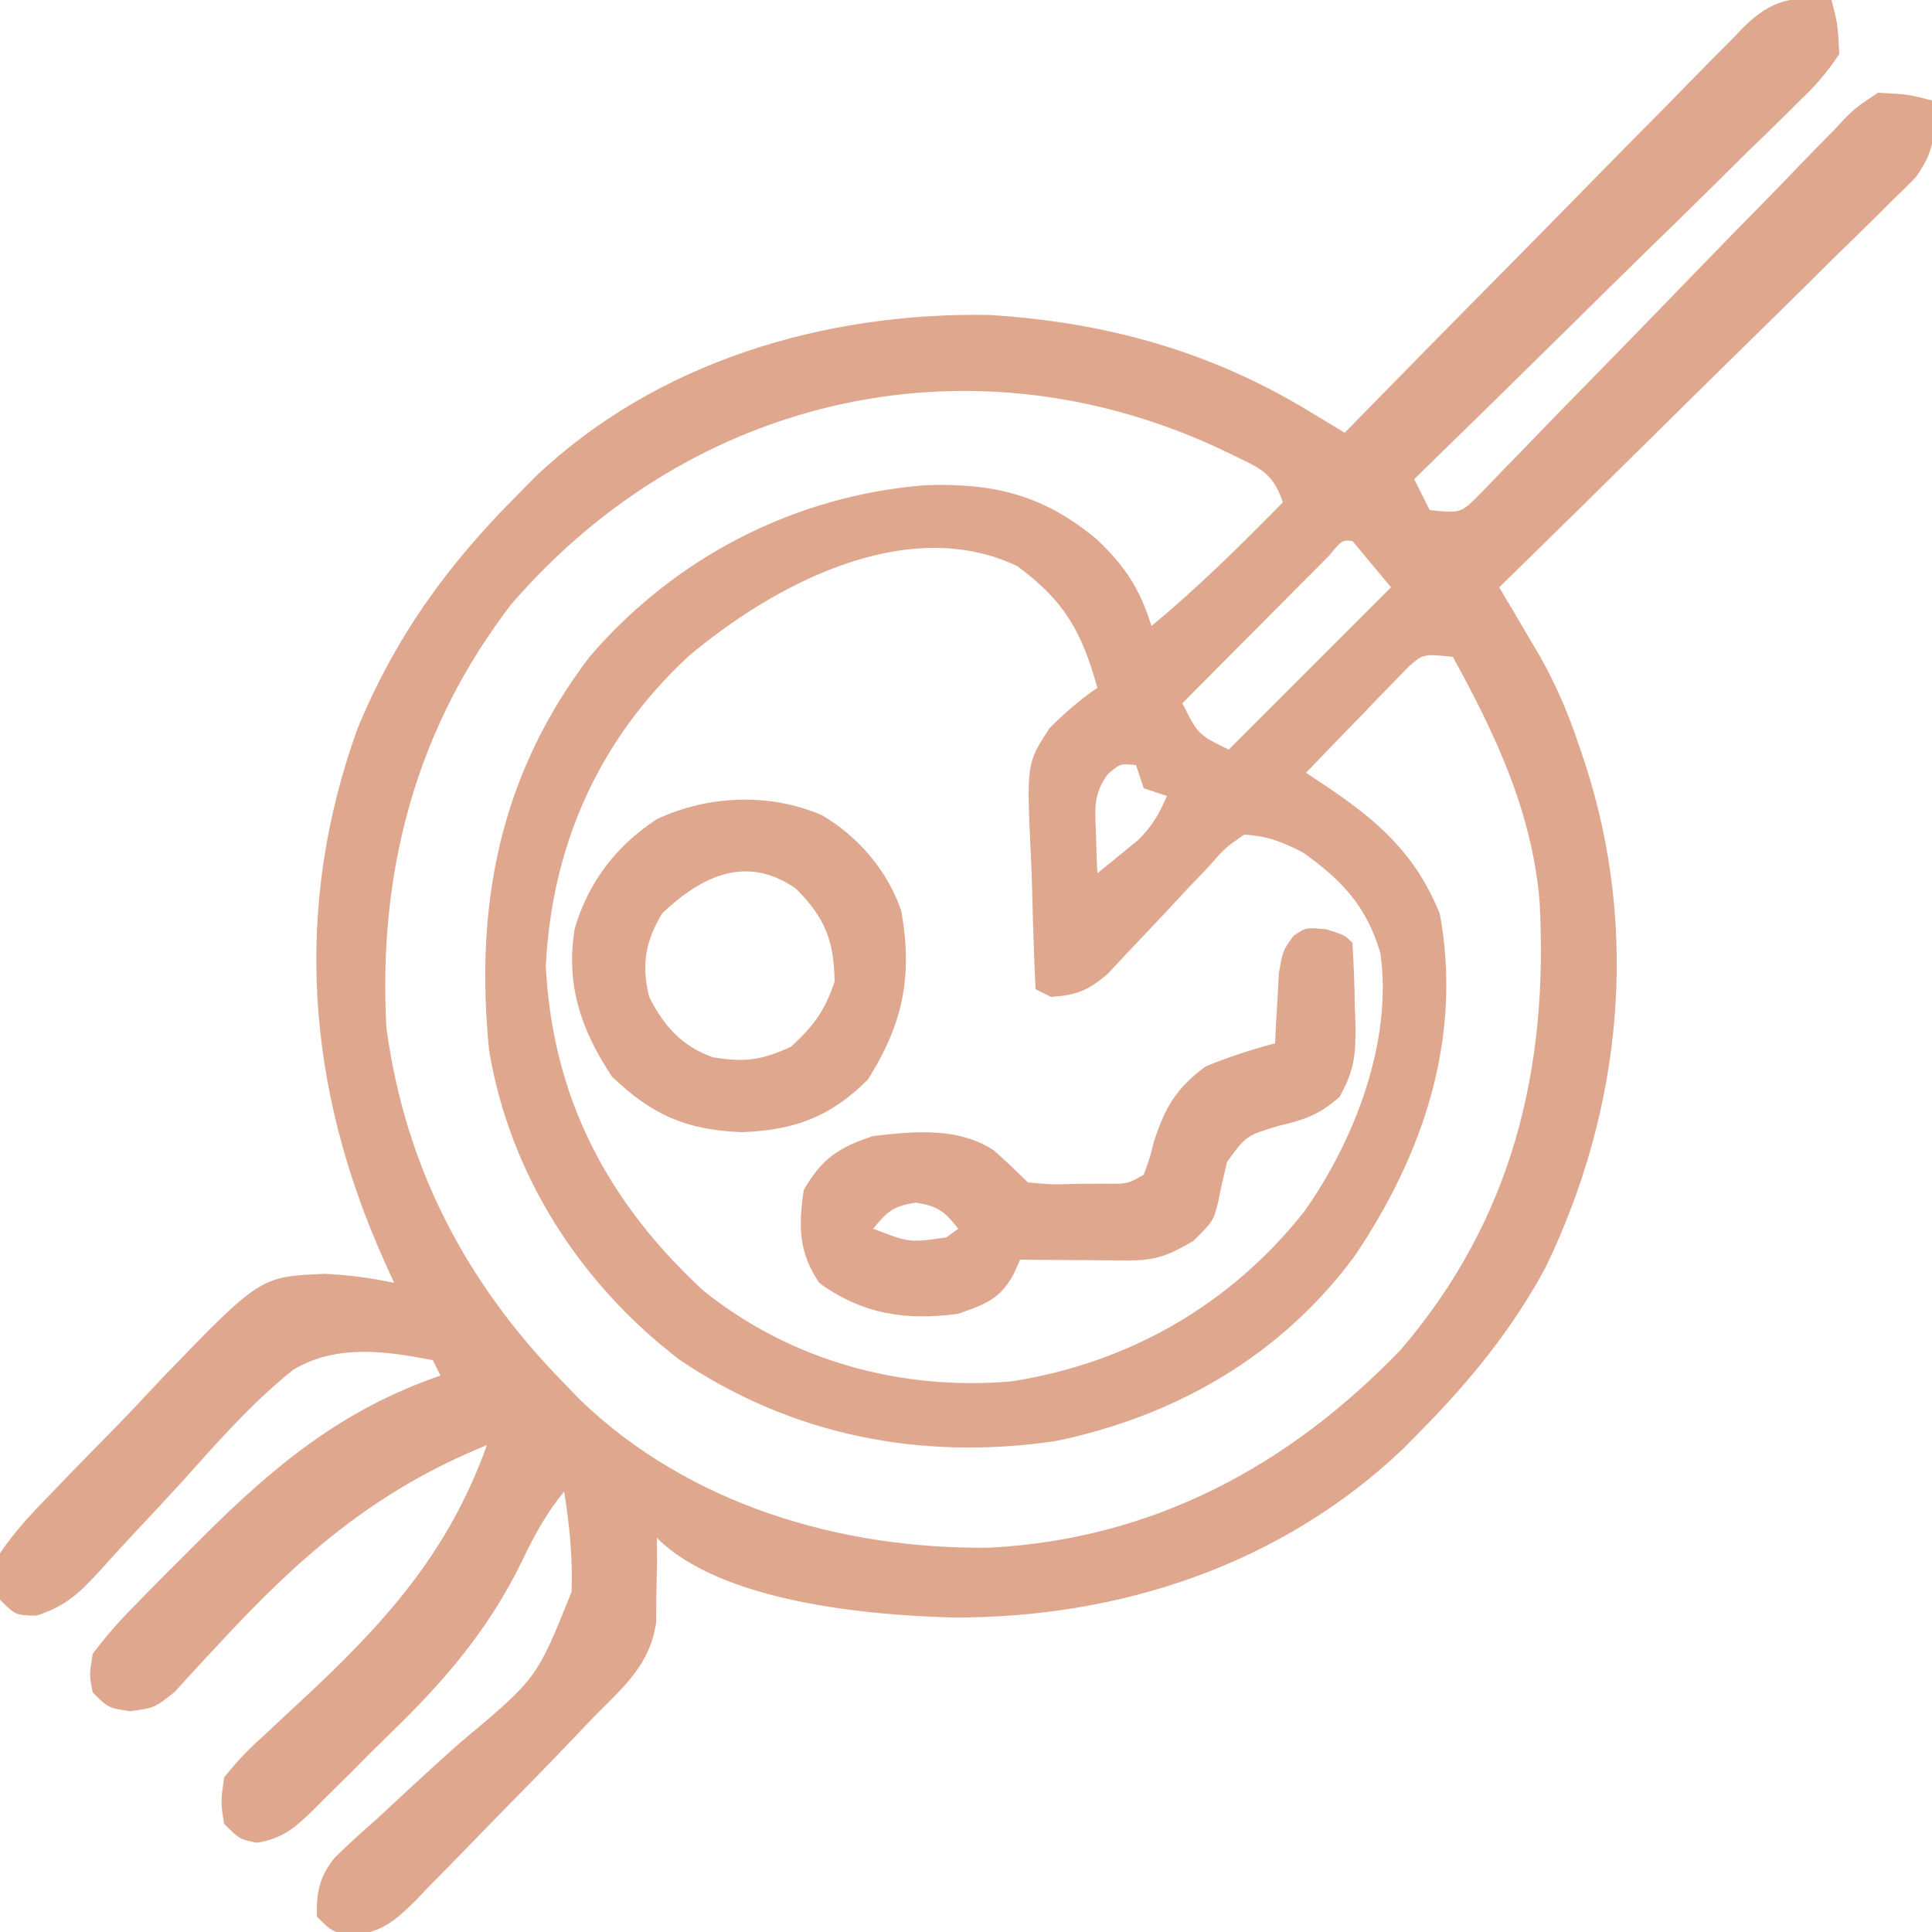<?xml version="1.0" encoding="UTF-8"?>
<svg version="1.1" xmlns="http://www.w3.org/2000/svg" width="250" height="250">
<path d="M0 0 C0.808 3.135 0.808 3.135 1 7 C-0.591 9.369 -1.904 10.925 -3.935 12.844 C-4.74 13.65 -4.74 13.65 -5.56 14.472 C-7.333 16.239 -9.133 17.977 -10.934 19.715 C-12.17 20.936 -13.404 22.159 -14.637 23.384 C-17.883 26.6 -21.153 29.79 -24.427 32.977 C-27.766 36.233 -31.082 39.513 -34.4 42.791 C-40.912 49.217 -47.448 55.616 -54 62 C-53.01 63.98 -53.01 63.98 -52 66 C-47.976 66.425 -47.976 66.425 -45.516 63.943 C-44.567 62.981 -43.629 62.008 -42.7 61.027 C-42.184 60.499 -41.668 59.971 -41.136 59.426 C-40.017 58.278 -38.902 57.125 -37.79 55.969 C-36.031 54.139 -34.257 52.324 -32.478 50.513 C-27.424 45.361 -22.393 40.188 -17.38 34.996 C-14.312 31.821 -11.226 28.666 -8.126 25.523 C-6.949 24.321 -5.78 23.112 -4.618 21.895 C-2.993 20.192 -1.344 18.516 0.312 16.844 C0.785 16.335 1.259 15.826 1.747 15.302 C3.135 13.93 3.135 13.93 6 12 C9.856 12.197 9.856 12.197 13 13 C13.444 17.329 13.45 19.372 10.874 22.968 C9.887 23.975 8.881 24.963 7.859 25.935 C7.313 26.483 6.767 27.03 6.204 27.594 C4.402 29.391 2.577 31.162 0.75 32.934 C-0.507 34.178 -1.763 35.423 -3.017 36.67 C-6.316 39.943 -9.635 43.193 -12.959 46.44 C-16.35 49.759 -19.721 53.098 -23.094 56.436 C-29.71 62.977 -36.348 69.495 -43 76 C-42.517 76.815 -42.034 77.63 -41.536 78.469 C-40.588 80.08 -40.588 80.08 -39.62 81.723 C-38.993 82.785 -38.366 83.848 -37.719 84.942 C-35.622 88.673 -34.035 92.385 -32.688 96.438 C-32.32 97.519 -32.32 97.519 -31.945 98.622 C-24.81 120.415 -27.102 143.528 -37 164 C-41.272 171.94 -46.693 178.589 -53 185 C-53.761 185.773 -54.521 186.547 -55.305 187.344 C-71.083 202.449 -92.136 209.427 -113.794 209.301 C-124.859 209.008 -143.728 207.272 -152 199 C-151.991 199.99 -151.982 200.98 -151.973 202 C-152.001 203.333 -152.031 204.667 -152.062 206 C-152.074 207.299 -152.086 208.599 -152.098 209.938 C-152.853 215.362 -156.257 218.249 -160 222 C-161.036 223.083 -162.07 224.167 -163.102 225.254 C-166.091 228.389 -169.118 231.484 -172.161 234.566 C-173.437 235.864 -174.706 237.167 -175.969 238.477 C-177.81 240.384 -179.67 242.272 -181.535 244.156 C-182.095 244.744 -182.654 245.331 -183.231 245.936 C-185.894 248.586 -187.514 249.927 -191.279 250.49 C-194 250 -194 250 -196 248 C-196.063 244.908 -195.673 242.833 -193.699 240.392 C-191.894 238.614 -190.025 236.937 -188.121 235.266 C-186.71 233.956 -185.3 232.645 -183.893 231.332 C-181.677 229.289 -179.453 227.263 -177.19 225.273 C-167.541 217.202 -167.541 217.202 -163.036 205.971 C-162.884 201.564 -163.299 197.348 -164 193 C-166.304 195.805 -167.876 198.709 -169.437 201.977 C-173.751 210.834 -179.392 217.424 -186.437 224.24 C-188.218 225.967 -189.964 227.726 -191.709 229.49 C-192.839 230.609 -193.971 231.725 -195.105 232.84 C-195.623 233.362 -196.141 233.883 -196.675 234.421 C-199.001 236.642 -200.527 237.923 -203.743 238.448 C-206 238 -206 238 -208 236 C-208.447 233.214 -208.447 233.214 -208 230 C-206.325 227.906 -204.827 226.33 -202.848 224.578 C-201.752 223.551 -200.658 222.523 -199.564 221.494 C-198.991 220.964 -198.417 220.434 -197.826 219.888 C-187.212 210.032 -178.947 200.884 -174 187 C-188.584 192.916 -198.399 201.564 -208.9 212.971 C-209.642 213.761 -209.642 213.761 -210.398 214.567 C-211.752 216.016 -213.085 217.485 -214.417 218.956 C-217 221 -217 221 -220.198 221.431 C-223 221 -223 221 -225 219 C-225.455 216.755 -225.455 216.755 -225 214 C-223.309 211.761 -221.689 209.895 -219.727 207.922 C-219.175 207.353 -218.624 206.784 -218.056 206.198 C-216.262 204.365 -214.447 202.556 -212.625 200.75 C-211.71 199.832 -211.71 199.832 -210.776 198.895 C-201.505 189.644 -192.573 182.29 -180 178 C-180.33 177.34 -180.66 176.68 -181 176 C-187.153 174.817 -193.558 173.902 -199.142 177.305 C-204.505 181.63 -209.043 186.815 -213.625 191.938 C-215.726 194.222 -217.838 196.494 -219.965 198.754 C-221.278 200.156 -222.574 201.574 -223.852 203.008 C-226.645 206.048 -228.32 207.781 -232.314 209.069 C-235 209 -235 209 -237 207 C-237.568 204.39 -237.568 204.39 -237 201 C-234.964 197.942 -232.464 195.384 -229.906 192.758 C-228.798 191.605 -228.798 191.605 -227.667 190.429 C-226.095 188.809 -224.514 187.198 -222.925 185.594 C-220.524 183.149 -218.187 180.652 -215.848 178.148 C-203.323 165.193 -203.323 165.193 -195.013 164.835 C-191.919 164.97 -189.031 165.36 -186 166 C-186.43 165.048 -186.86 164.097 -187.303 163.116 C-197.342 140.731 -199.123 117.553 -190.75 94.312 C-185.783 82.292 -179.094 73.107 -170 64 C-168.904 62.886 -168.904 62.886 -167.785 61.75 C-152.096 46.792 -130.313 40.384 -108.988 40.754 C-94.12 41.671 -80.566 45.367 -67.771 53.112 C-66.876 53.653 -65.981 54.193 -65.059 54.751 C-64.379 55.163 -63.7 55.575 -63 56 C-62.314 55.298 -61.628 54.597 -60.921 53.874 C-54.452 47.263 -47.964 40.67 -41.458 34.096 C-38.114 30.715 -34.777 27.328 -31.454 23.926 C-28.247 20.643 -25.023 17.377 -21.786 14.122 C-20.555 12.878 -19.33 11.628 -18.111 10.371 C-16.402 8.611 -14.672 6.874 -12.935 5.141 C-12.437 4.617 -11.938 4.093 -11.425 3.554 C-7.697 -0.1 -5.118 -0.525 0 0 Z M-170.836 78.188 C-183.203 94.261 -188.091 112.812 -187 133 C-184.555 151.061 -176.676 166.09 -164 179 C-163.323 179.701 -162.646 180.403 -161.949 181.125 C-147.878 194.693 -128.23 200.494 -109.004 200.27 C-87.84 199.199 -70.168 189.684 -55.699 174.602 C-41.328 157.802 -36.598 138.398 -37.777 116.665 C-38.749 105.058 -43.476 95.07 -49 85 C-52.849 84.599 -52.849 84.599 -54.831 86.377 C-55.439 87.005 -56.046 87.634 -56.672 88.281 C-57.336 88.958 -58 89.635 -58.684 90.332 C-59.706 91.405 -59.706 91.405 -60.75 92.5 C-61.447 93.215 -62.145 93.931 -62.863 94.668 C-64.585 96.437 -66.296 98.214 -68 100 C-66.515 100.99 -66.515 100.99 -65 102 C-58.372 106.479 -53.718 110.745 -50.688 118.25 C-47.742 134.315 -52.799 149.344 -61.742 162.578 C-71.267 175.462 -84.945 183.294 -100.492 186.492 C-117.803 188.998 -134.391 185.815 -149 176 C-161.874 166.19 -171.049 152.023 -173.715 135.875 C-175.574 117.134 -172.384 100.33 -160.711 84.992 C-149.662 72.119 -134.199 64.129 -117.25 62.781 C-108.401 62.486 -101.993 64.034 -95.125 69.75 C-91.425 73.237 -89.509 76.17 -88 81 C-81.967 76.016 -76.482 70.581 -71 65 C-72.382 60.855 -74.265 60.501 -78.125 58.562 C-110.692 42.826 -147.294 50.902 -170.836 78.188 Z M-65.041 71.928 C-65.916 72.808 -66.79 73.687 -67.691 74.594 C-68.156 75.06 -68.621 75.526 -69.1 76.006 C-70.59 77.502 -72.076 79.001 -73.562 80.5 C-74.569 81.512 -75.577 82.524 -76.584 83.535 C-79.059 86.021 -81.53 88.51 -84 91 C-81.962 95.06 -81.962 95.06 -78 97 C-71.07 90.07 -64.14 83.14 -57 76 C-58.65 74.02 -60.3 72.04 -62 70 C-63.347 69.886 -63.347 69.886 -65.041 71.928 Z M-148 85 C-159.494 95.735 -165.567 109.24 -166.375 125 C-165.496 142.136 -158.343 155.582 -146 167 C-134.719 176.061 -120.481 180.002 -106.09 178.746 C-90.942 176.381 -77.827 168.857 -68.312 156.875 C-61.753 147.691 -56.758 134.772 -58.375 123.352 C-60.144 117.301 -63.354 113.852 -68.5 110.25 C-71.189 108.905 -72.993 108.179 -76 108 C-78.462 109.697 -78.462 109.697 -80.688 112.242 C-81.551 113.143 -82.415 114.044 -83.305 114.973 C-84.639 116.409 -84.639 116.409 -86 117.875 C-87.761 119.756 -89.532 121.629 -91.312 123.492 C-92.092 124.331 -92.872 125.17 -93.676 126.035 C-96.222 128.187 -97.702 128.78 -101 129 C-101.99 128.505 -101.99 128.505 -103 128 C-103.199 123.732 -103.344 119.466 -103.439 115.195 C-103.479 113.745 -103.534 112.296 -103.604 110.848 C-104.169 98.792 -104.169 98.792 -101.184 94.215 C-99.219 92.25 -97.289 90.569 -95 89 C-97.016 81.788 -99.196 77.803 -105.375 73.25 C-119.741 66.409 -137.075 75.768 -148 85 Z M-93.613 100.145 C-95.539 102.721 -95.3 104.511 -95.188 107.688 C-95.16 108.681 -95.133 109.675 -95.105 110.699 C-95.071 111.458 -95.036 112.218 -95 113 C-93.868 112.092 -92.745 111.173 -91.625 110.25 C-90.999 109.74 -90.372 109.229 -89.727 108.703 C-87.917 106.918 -86.999 105.321 -86 103 C-86.99 102.67 -87.98 102.34 -89 102 C-89.33 101.01 -89.66 100.02 -90 99 C-92.058 98.807 -92.058 98.807 -93.613 100.145 Z " fill="#E0A78F" transform="translate(237,0)"/>
<path d="M0 0 C2.375 0.75 2.375 0.75 3.375 1.75 C3.556 4.515 3.653 7.232 3.688 10 C3.731 11.147 3.731 11.147 3.775 12.316 C3.819 16.157 3.637 18.289 1.703 21.691 C-0.942 24.03 -2.778 24.635 -6.188 25.438 C-10.37 26.704 -10.37 26.704 -12.832 30.082 C-13.273 31.845 -13.67 33.619 -14.02 35.402 C-14.625 37.75 -14.625 37.75 -17.188 40.312 C-20.396 42.205 -22.066 42.874 -25.758 42.848 C-26.563 42.844 -27.369 42.841 -28.199 42.838 C-29.462 42.825 -29.462 42.825 -30.75 42.812 C-32.024 42.806 -32.024 42.806 -33.324 42.799 C-35.425 42.787 -37.525 42.769 -39.625 42.75 C-39.903 43.374 -40.182 43.998 -40.469 44.641 C-42.253 47.896 -44.154 48.511 -47.625 49.75 C-54.341 50.682 -60.081 49.813 -65.625 45.75 C-68.313 41.718 -68.299 38.486 -67.625 33.75 C-65.255 29.625 -63.06 28.205 -58.625 26.75 C-53.324 26.136 -47.618 25.569 -43 28.625 C-41.506 29.961 -40.042 31.333 -38.625 32.75 C-35.566 33.032 -35.566 33.032 -32.125 32.938 C-30.96 32.931 -29.794 32.925 -28.594 32.918 C-25.696 32.951 -25.696 32.951 -23.625 31.75 C-22.899 29.799 -22.899 29.799 -22.312 27.5 C-20.89 23.085 -19.448 20.576 -15.625 17.75 C-12.678 16.526 -9.706 15.576 -6.625 14.75 C-6.588 13.919 -6.55 13.087 -6.512 12.23 C-6.446 11.144 -6.38 10.057 -6.312 8.938 C-6.225 7.319 -6.225 7.319 -6.137 5.668 C-5.625 2.75 -5.625 2.75 -4.246 0.848 C-2.625 -0.25 -2.625 -0.25 0 0 Z M-58.625 38.75 C-53.945 40.554 -53.945 40.554 -49.188 39.875 C-48.414 39.318 -48.414 39.318 -47.625 38.75 C-49.4 36.508 -50.247 35.807 -53.125 35.375 C-56.003 35.807 -56.85 36.508 -58.625 38.75 Z " fill="#E0A78F" transform="translate(171.625,120.25)"/>
<path d="M0 0 C4.692 2.743 8.554 7.261 10.27 12.449 C11.735 20.903 10.466 26.975 5.938 34.188 C1.109 39.016 -3.551 40.75 -10.375 41 C-17.6 40.727 -22.001 38.769 -27.188 33.812 C-31.185 27.759 -33.186 21.978 -32.016 14.703 C-30.26 8.667 -26.633 3.918 -21.375 0.5 C-14.78 -2.601 -6.751 -2.94 0 0 Z M-20.688 12.688 C-22.893 16.363 -23.378 19.387 -22.375 23.5 C-20.463 27.26 -18.199 29.837 -14.184 31.297 C-10.073 31.992 -7.83 31.711 -4 29.938 C-1.055 27.203 0.353 25.315 1.625 21.5 C1.532 16.201 0.37 13.245 -3.375 9.5 C-9.779 5.017 -15.58 7.856 -20.688 12.688 Z " fill="#E0A78F" transform="translate(106.375,105.5)"/>
</svg>
